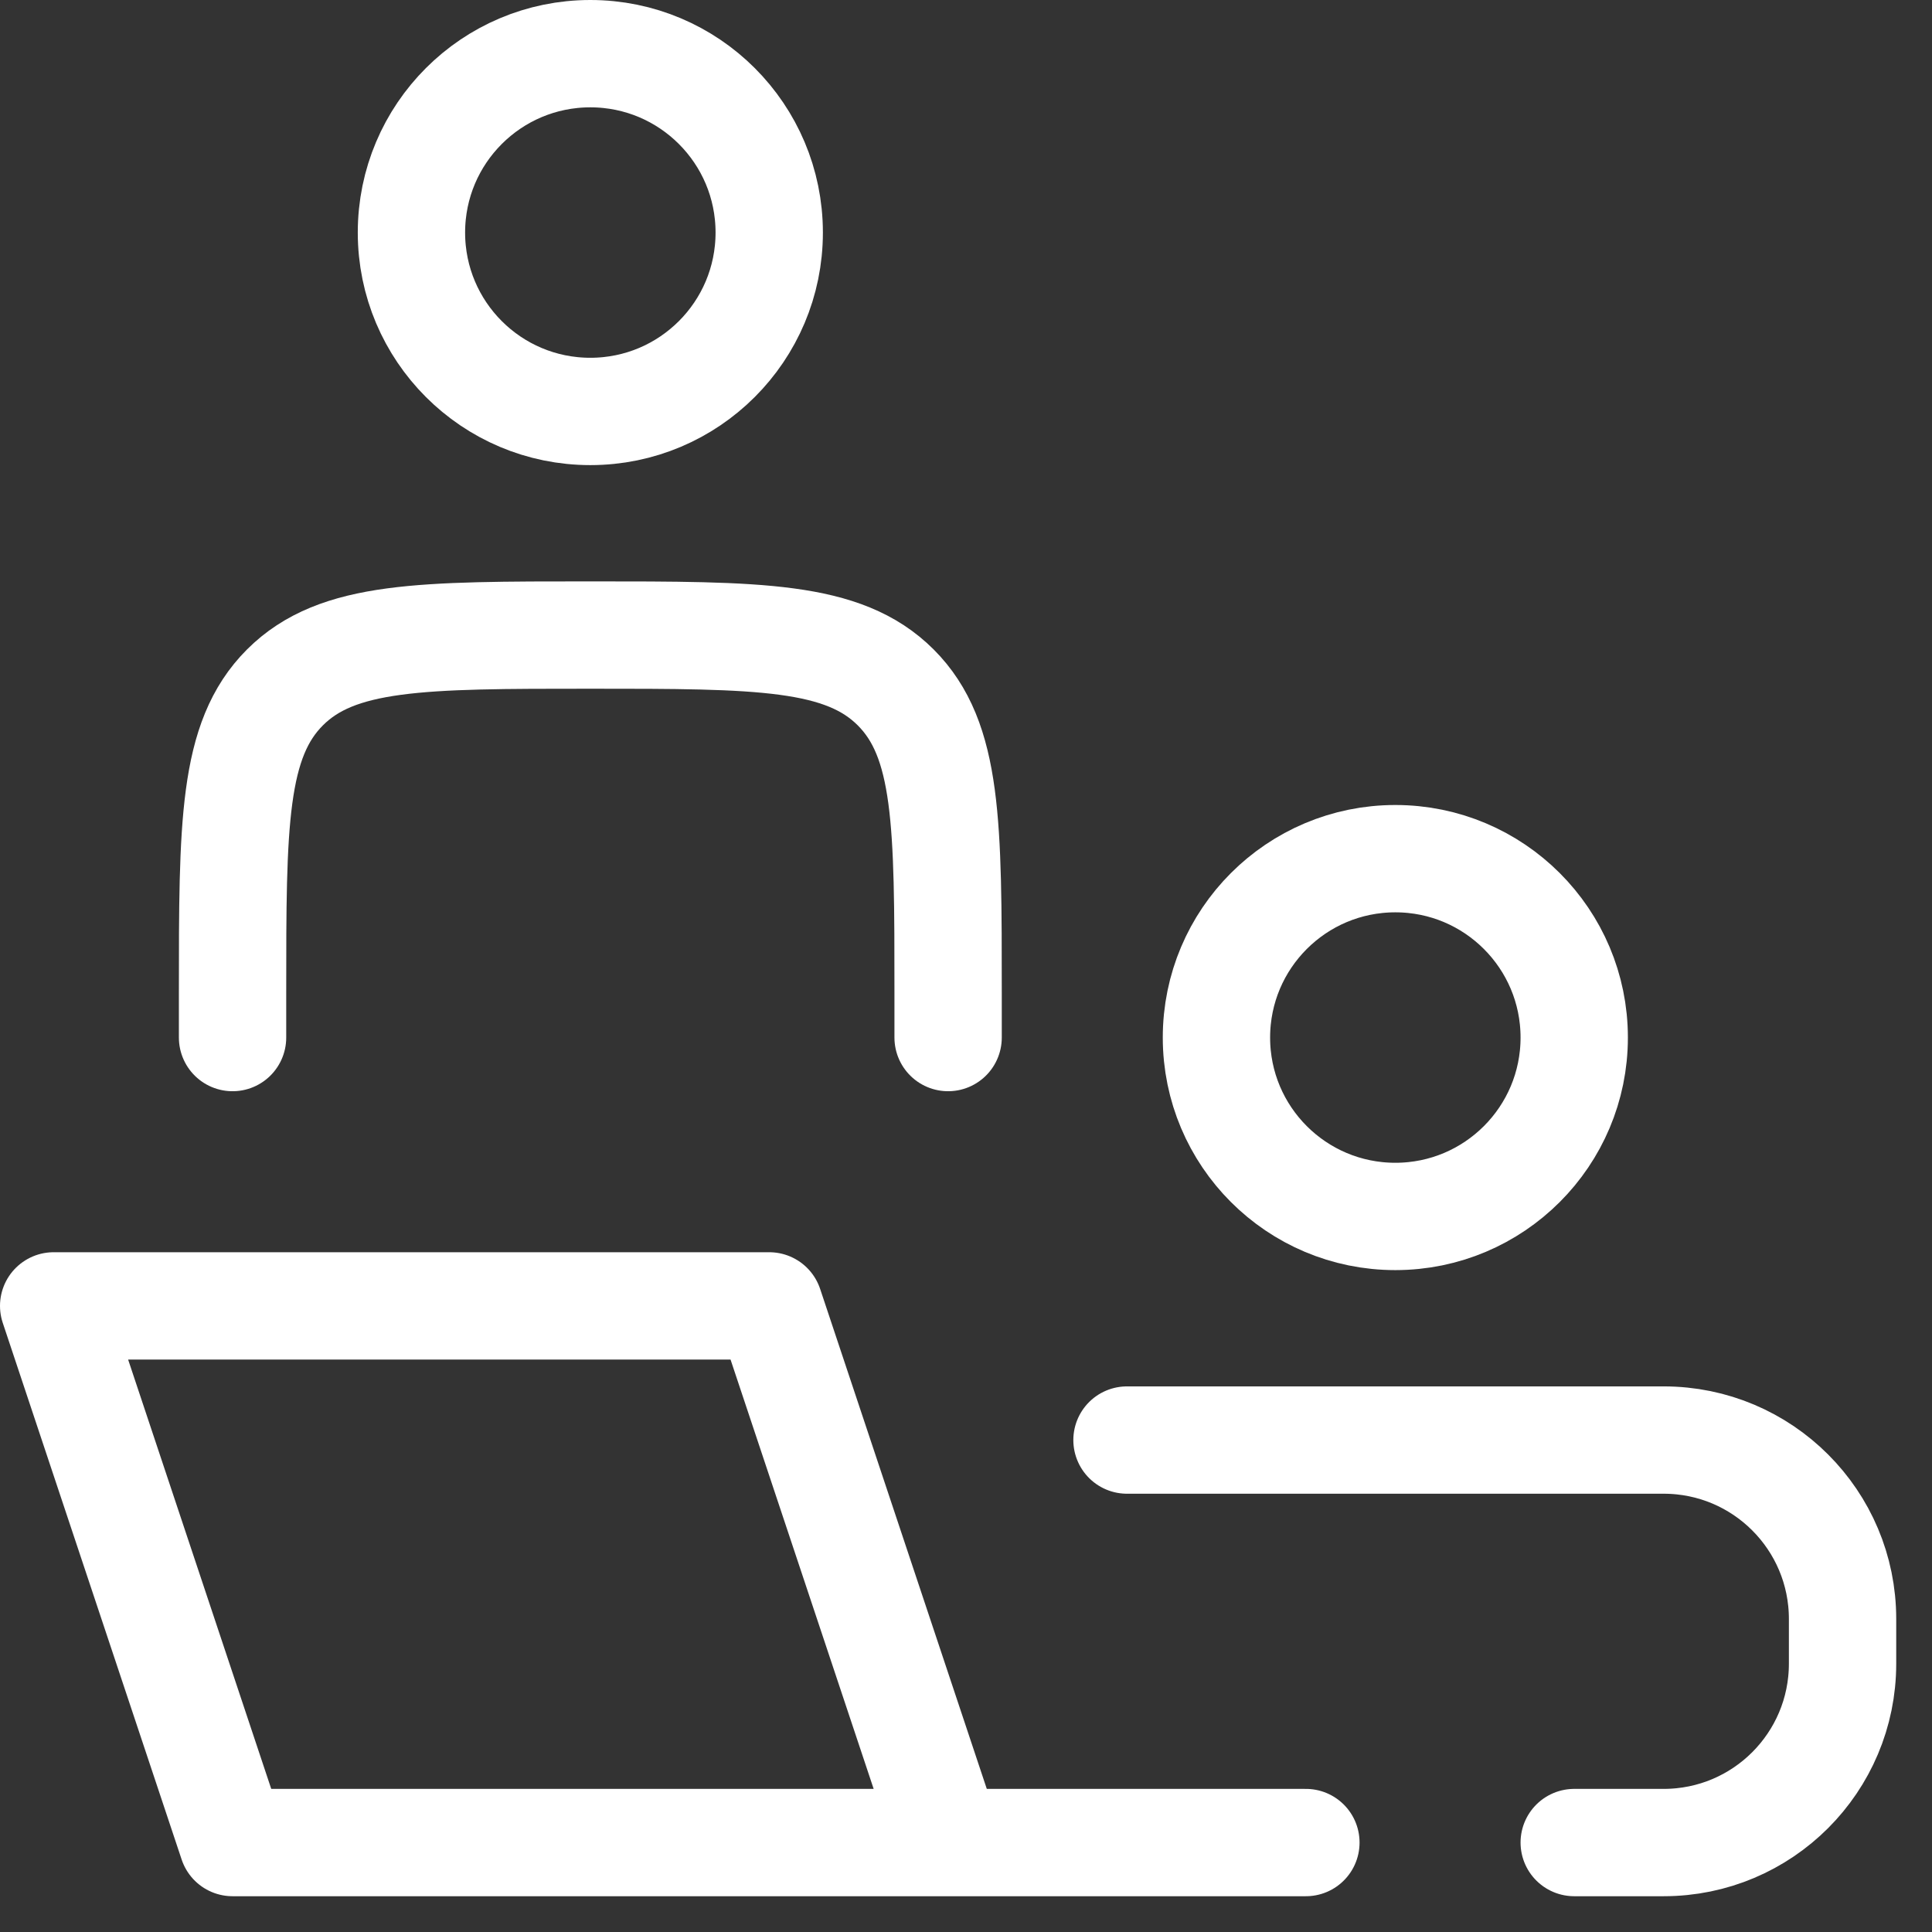<svg width="27" height="27" viewBox="0 0 27 27" fill="none" xmlns="http://www.w3.org/2000/svg">
<rect x="0" y="0" width="27" height="27" fill="#333333" stroke="none"/>
<path d="M13.25 25.75L10.75 18.25H0.75L3.25 25.75H13.25ZM13.25 25.75H18.25" stroke="white" stroke-width="1.5" stroke-linecap="round" stroke-linejoin="round"/>
<path d="M13.25 14.5V13.875C13.25 11.518 13.25 10.339 12.518 9.607C11.786 8.875 10.607 8.875 8.25 8.875C5.893 8.875 4.714 8.875 3.982 9.607C3.25 10.339 3.25 11.518 3.25 13.875V14.5" stroke="white" stroke-width="1.5" stroke-linecap="round" stroke-linejoin="round"/>
<path d="M22 14.5C22 15.881 20.881 17 19.5 17C18.119 17 17 15.881 17 14.5C17 13.119 18.119 12 19.5 12C20.881 12 22 13.119 22 14.5Z" stroke="white" stroke-width="1.5" stroke-linecap="round" stroke-linejoin="round"/>
<path d="M10.75 3.25C10.75 4.631 9.631 5.75 8.25 5.75C6.869 5.75 5.75 4.631 5.75 3.25C5.75 1.869 6.869 0.75 8.25 0.75C9.631 0.75 10.75 1.869 10.75 3.25Z" stroke="white" stroke-width="1.5" stroke-linecap="round" stroke-linejoin="round"/>
<path d="M15.75 20.125H23.25C24.631 20.125 25.75 21.244 25.75 22.625V23.25C25.75 24.631 24.631 25.75 23.25 25.75H22" stroke="white" stroke-width="1.5" stroke-linecap="round" stroke-linejoin="round"/>
</svg>
